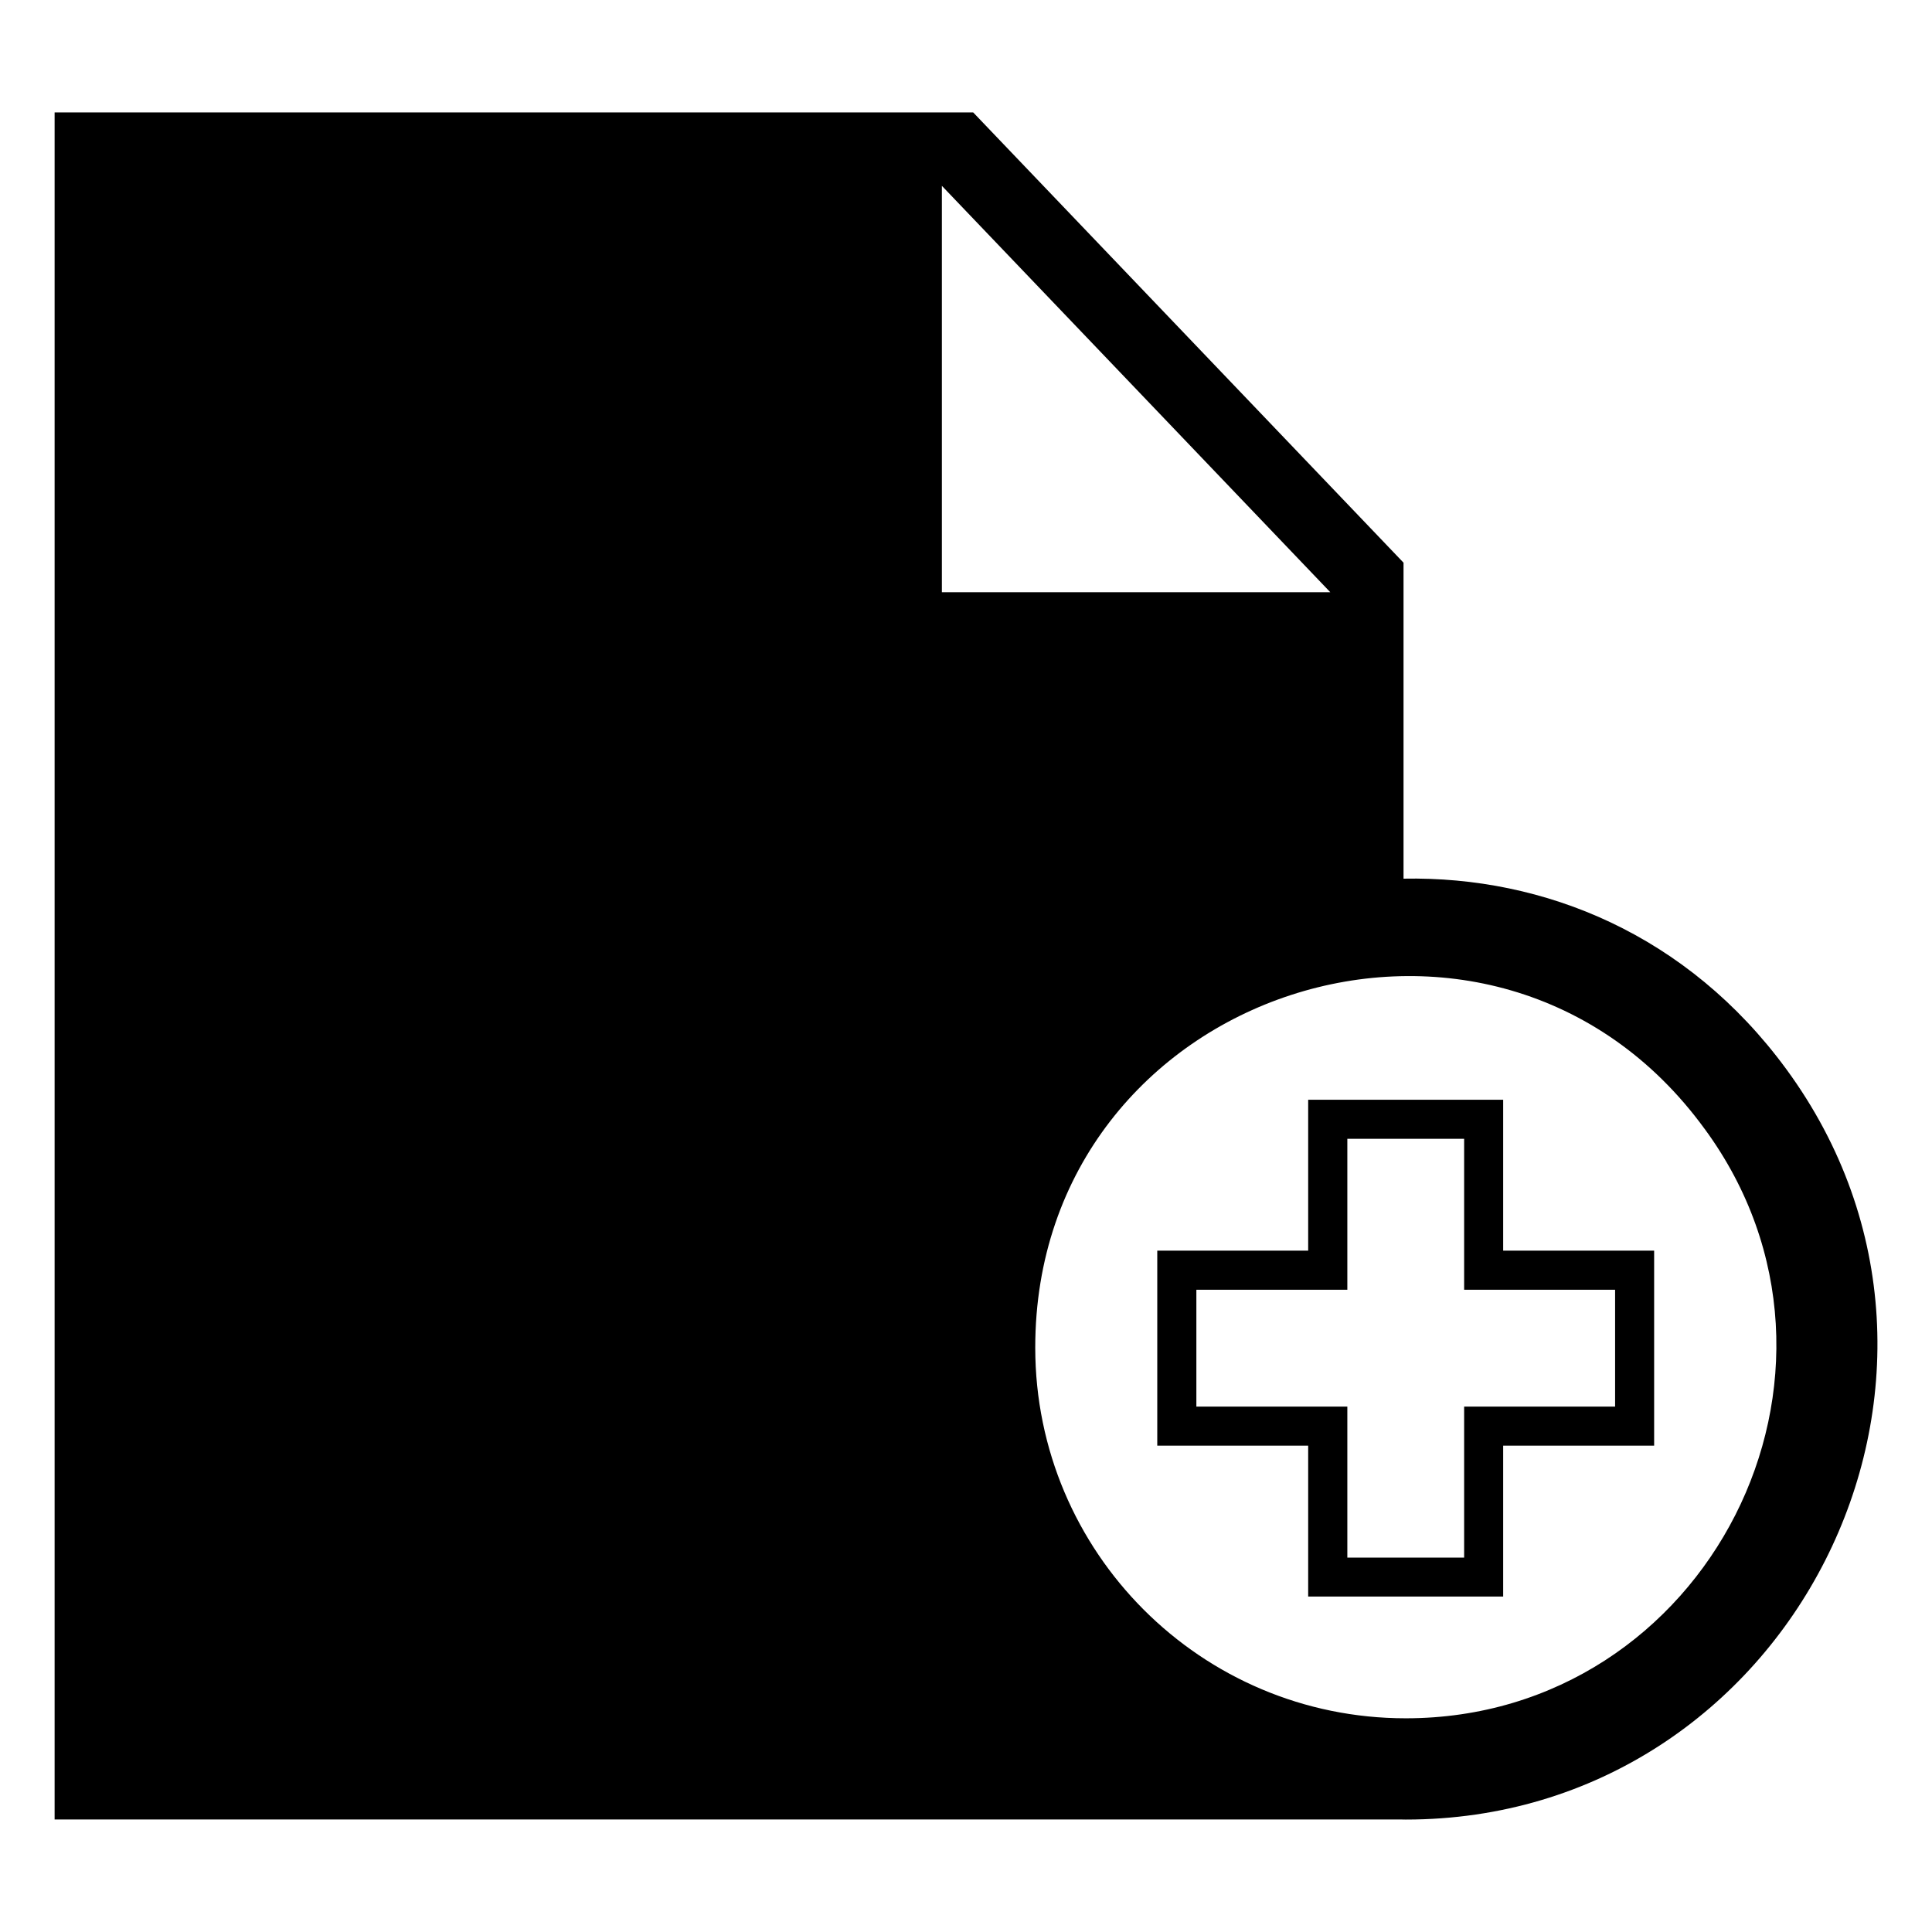 <?xml version="1.0" encoding="UTF-8"?>
<!-- The Best Svg Icon site in the world: iconSvg.co, Visit us! https://iconsvg.co -->
<svg fill="#000000" width="800px" height="800px" version="1.1" viewBox="144 144 512 512" xmlns="http://www.w3.org/2000/svg">
 <path d="m490.68 475.43v-39.992h51.676v39.992h40.008v51.676h-40.008v39.992h-51.676v-39.992h-39.992v-51.676zm-332.21-301.64h243.43l114.05 119.33v83.734c37.363-0.711 75.301 14.844 101.43 50.469 60.215 82.086 0.906 198.88-100.86 198.88l-0.922-0.016h0.363-357.49v-452.41zm437.29 269.4c-55.816-76.75-177.47-37.242-177.41 57.992 0.031 54.215 43.953 98.184 98.184 98.184 80.016 0 126.54-91.684 79.23-156.18zm-134.71 42.609h40.008v-40.008h30.953v40.008h40.008v30.969h-40.008v40.008h-30.953v-40.008h-40.008zm35.488-184.86h-102.93v-107.69z" fill-rule="evenodd"/>
</svg>